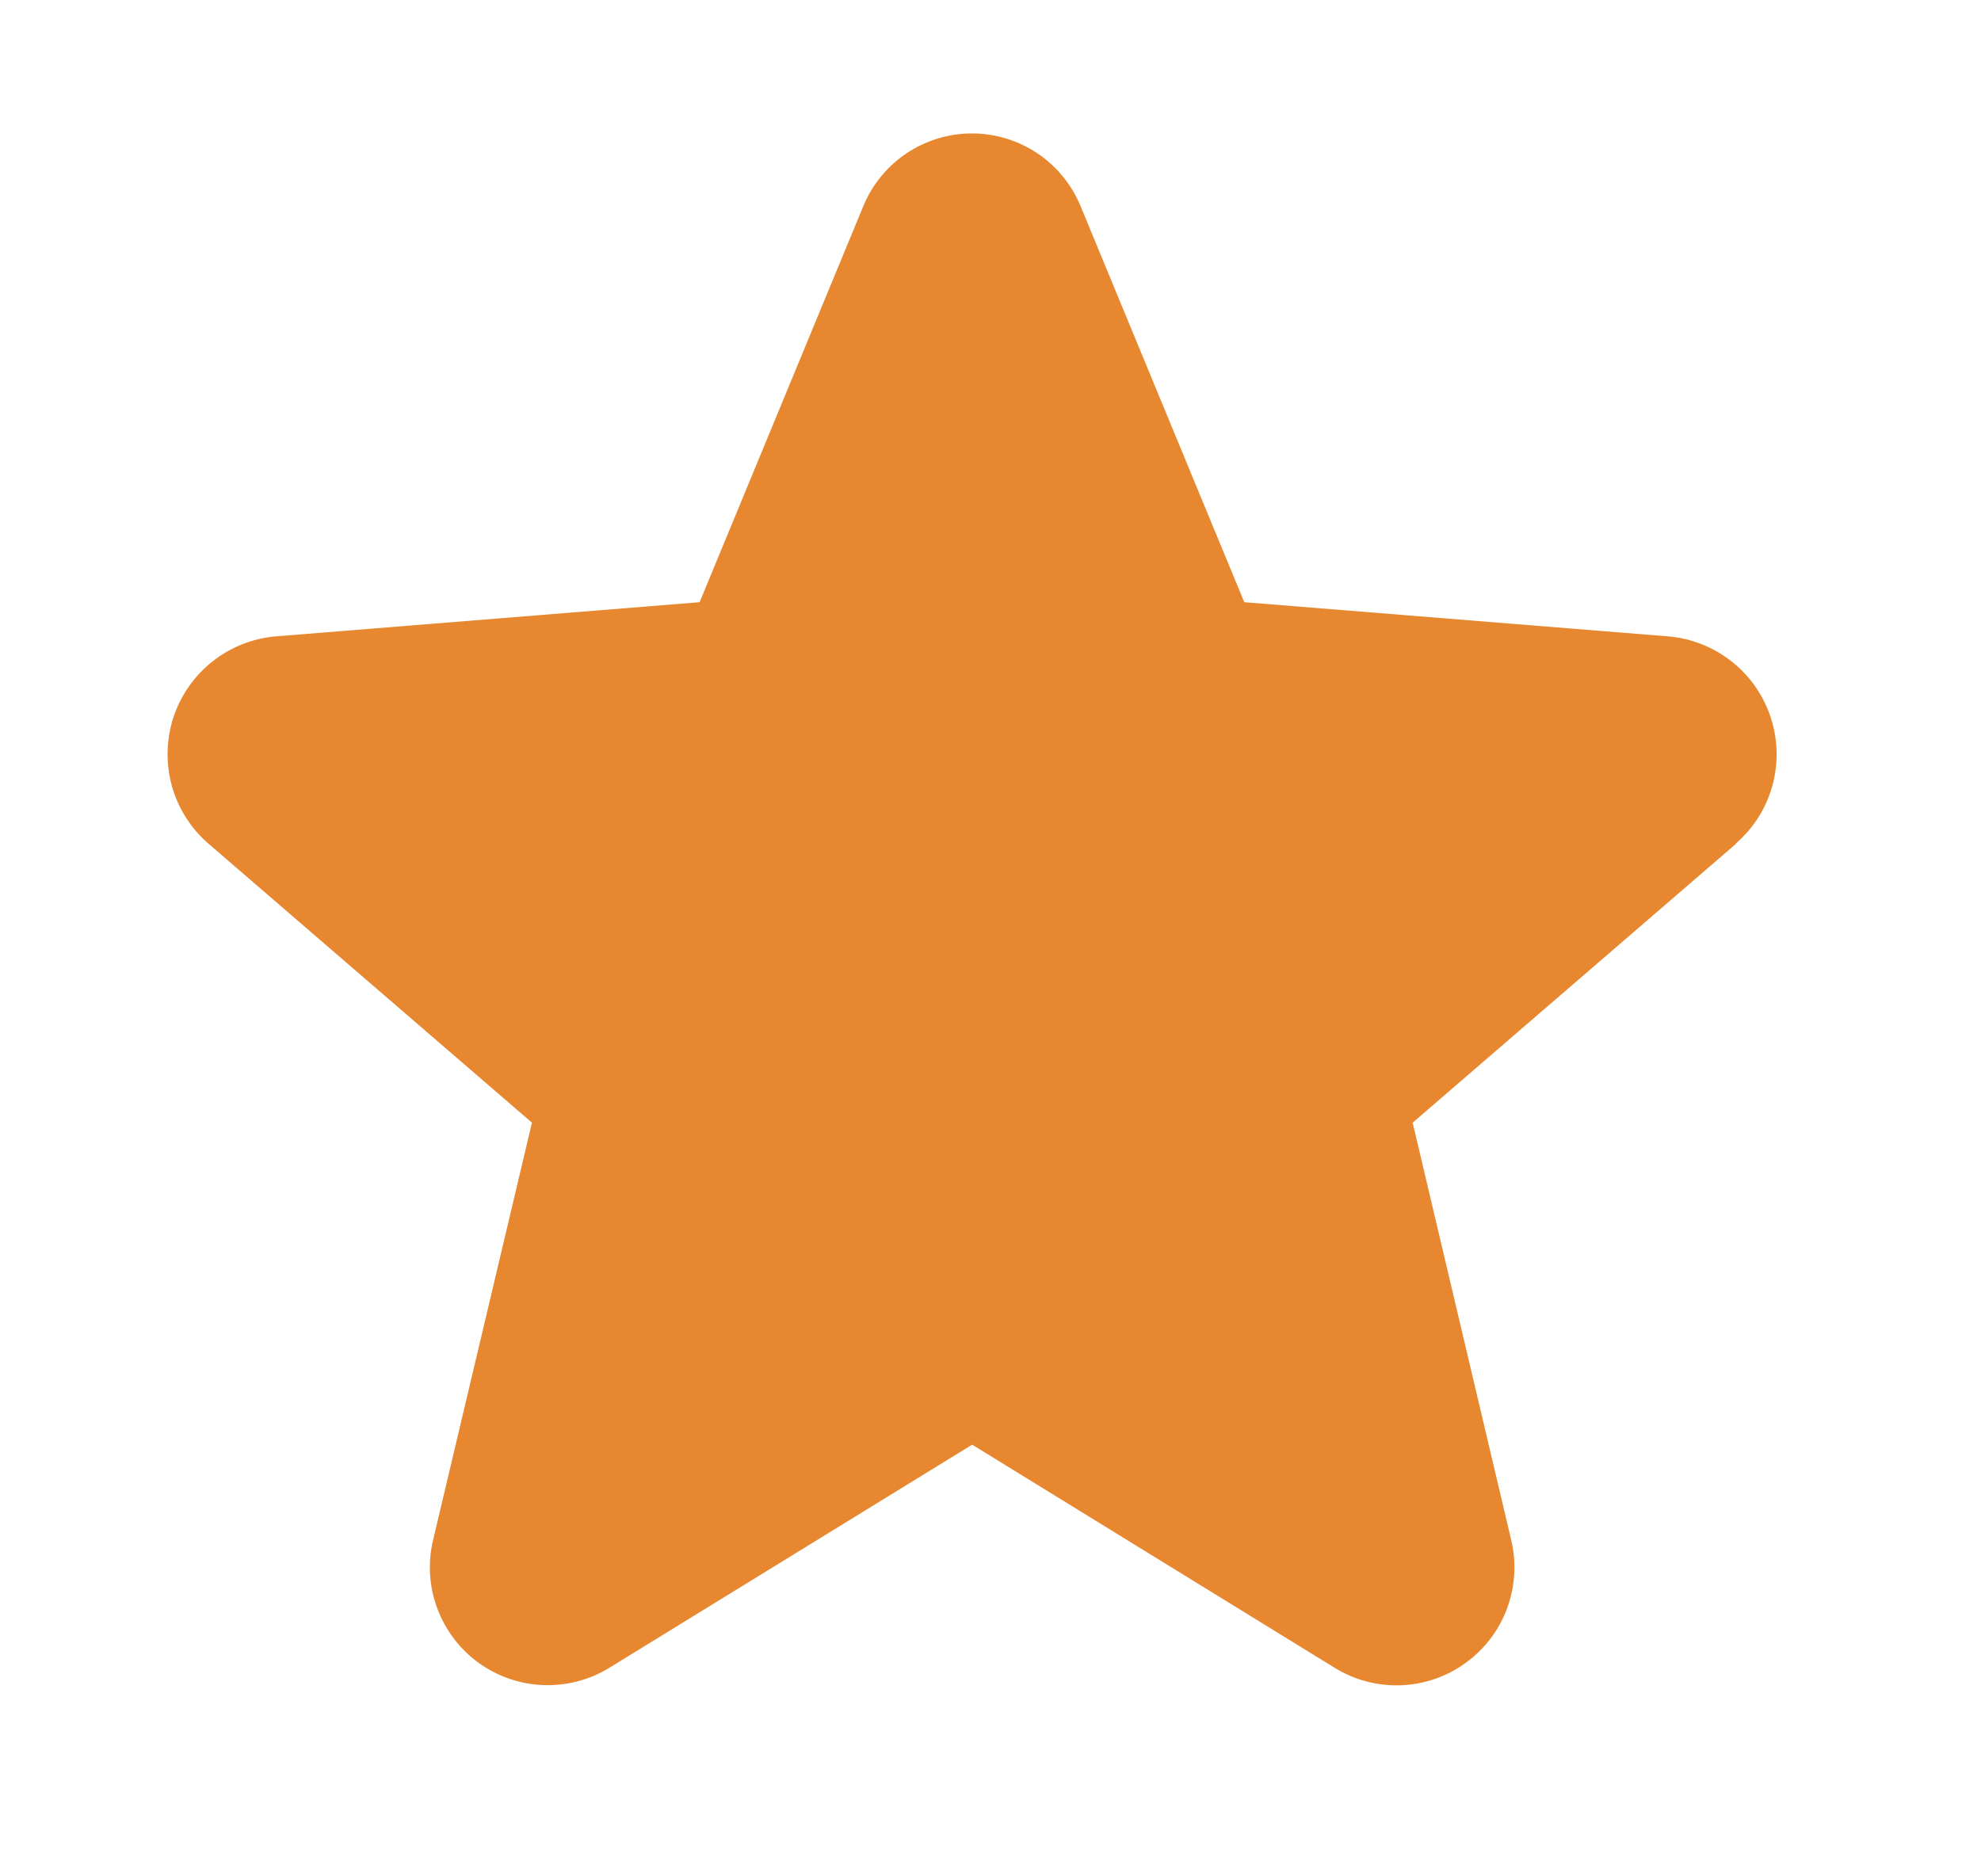 <svg width="19" height="18" viewBox="0 0 19 18" fill="none" xmlns="http://www.w3.org/2000/svg">
<path d="M16.651 8.094L13.549 10.77L14.494 14.773C14.546 14.991 14.532 15.219 14.455 15.428C14.378 15.638 14.24 15.82 14.059 15.951C13.879 16.083 13.663 16.158 13.44 16.167C13.216 16.176 12.995 16.118 12.805 16.002L9.324 13.859L5.84 16.002C5.65 16.118 5.429 16.174 5.206 16.165C4.983 16.156 4.768 16.081 4.588 15.95C4.407 15.818 4.27 15.636 4.193 15.427C4.115 15.218 4.102 14.99 4.154 14.773L5.102 10.77L2 8.094C1.831 7.948 1.709 7.756 1.649 7.541C1.589 7.326 1.594 7.098 1.662 6.886C1.731 6.674 1.86 6.487 2.035 6.348C2.209 6.209 2.421 6.124 2.643 6.105L6.71 5.777L8.279 1.98C8.364 1.773 8.508 1.596 8.694 1.471C8.88 1.347 9.098 1.28 9.322 1.28C9.546 1.28 9.764 1.347 9.95 1.471C10.136 1.596 10.28 1.773 10.365 1.98L11.934 5.777L16.001 6.105C16.223 6.124 16.435 6.208 16.61 6.347C16.785 6.485 16.915 6.673 16.984 6.885C17.053 7.098 17.058 7.326 16.998 7.541C16.938 7.756 16.816 7.948 16.646 8.094L16.651 8.094Z" fill="#E78831"/>
</svg>
